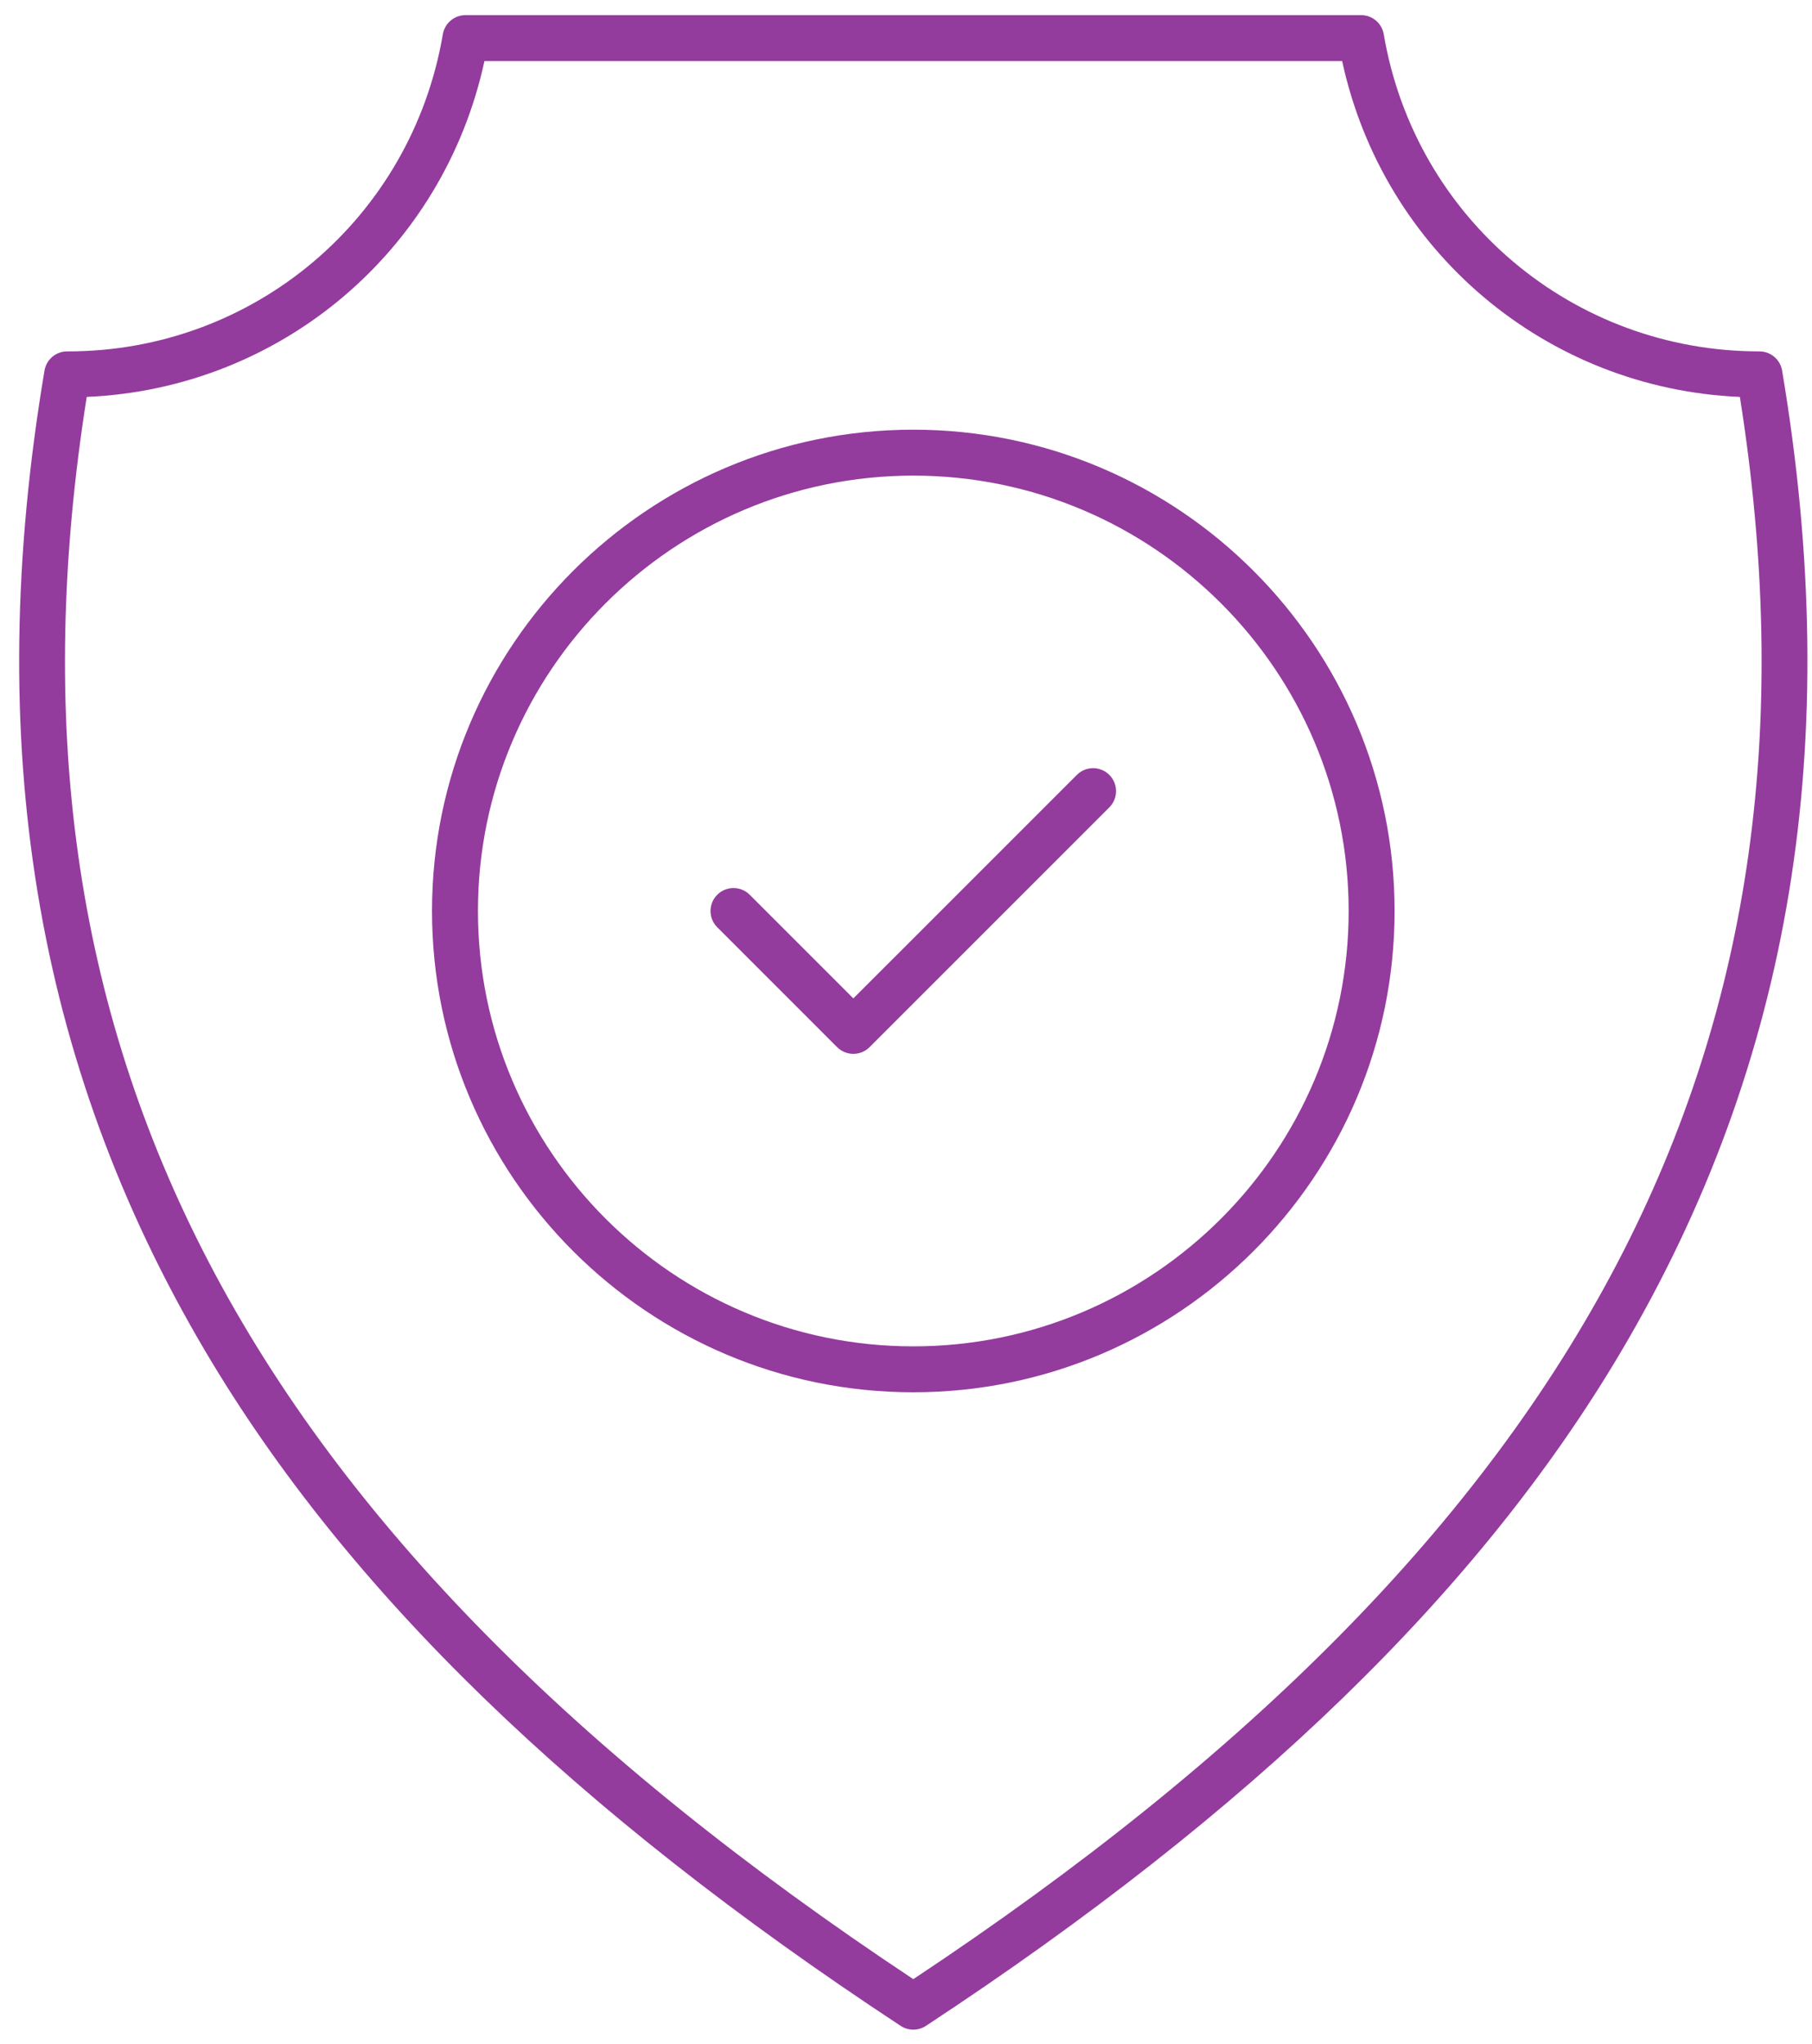 <svg width="86" height="97" viewBox="0 0 86 97" fill="none" xmlns="http://www.w3.org/2000/svg">
<path d="M4.116 18.838C-0.737 49.518 11.394 72.734 43.346 93.931C75.298 72.734 87.429 49.518 82.577 18.838C73.379 18.442 65.651 11.917 63.7 2.898H22.992C21.041 11.916 13.312 18.441 4.116 18.838ZM43.346 96.327C43.138 96.327 42.929 96.267 42.747 96.148C27.263 85.965 16.474 75.503 9.764 64.163C1.651 50.452 -0.852 35.217 2.112 17.587C2.2 17.062 2.654 16.677 3.187 16.677C3.193 16.676 3.214 16.677 3.228 16.677C12.054 16.677 19.532 10.353 21.018 1.625C21.108 1.101 21.562 0.718 22.093 0.718H64.599C65.131 0.718 65.585 1.101 65.674 1.625C67.162 10.365 74.663 16.681 83.504 16.677H83.506C84.038 16.677 84.493 17.062 84.581 17.587C87.544 35.217 85.042 50.452 76.929 64.163C70.219 75.503 59.429 85.966 43.946 96.148C43.764 96.267 43.555 96.327 43.346 96.327Z" fill="#943B9E"/>
<path d="M43.347 22.573C31.954 22.573 22.684 31.842 22.684 43.235C22.684 54.629 31.954 63.898 43.347 63.898C54.74 63.898 64.009 54.629 64.009 43.235C64.009 31.842 54.74 22.573 43.347 22.573ZM43.347 66.078C30.752 66.078 20.504 55.831 20.504 43.235C20.504 30.64 30.752 20.393 43.347 20.393C55.942 20.393 66.189 30.64 66.189 43.235C66.189 55.831 55.942 66.078 43.347 66.078Z" fill="#943B9E"/>
<path d="M40.501 50.016C40.212 50.016 39.935 49.901 39.73 49.697L34.041 44.007C33.616 43.582 33.616 42.891 34.041 42.466C34.467 42.04 35.157 42.04 35.583 42.466L40.501 47.384L51.109 36.777C51.535 36.351 52.225 36.351 52.65 36.777C53.076 37.202 53.076 37.893 52.65 38.318L41.272 49.697C41.067 49.901 40.79 50.016 40.501 50.016Z" fill="#943B9E"/>
</svg>
